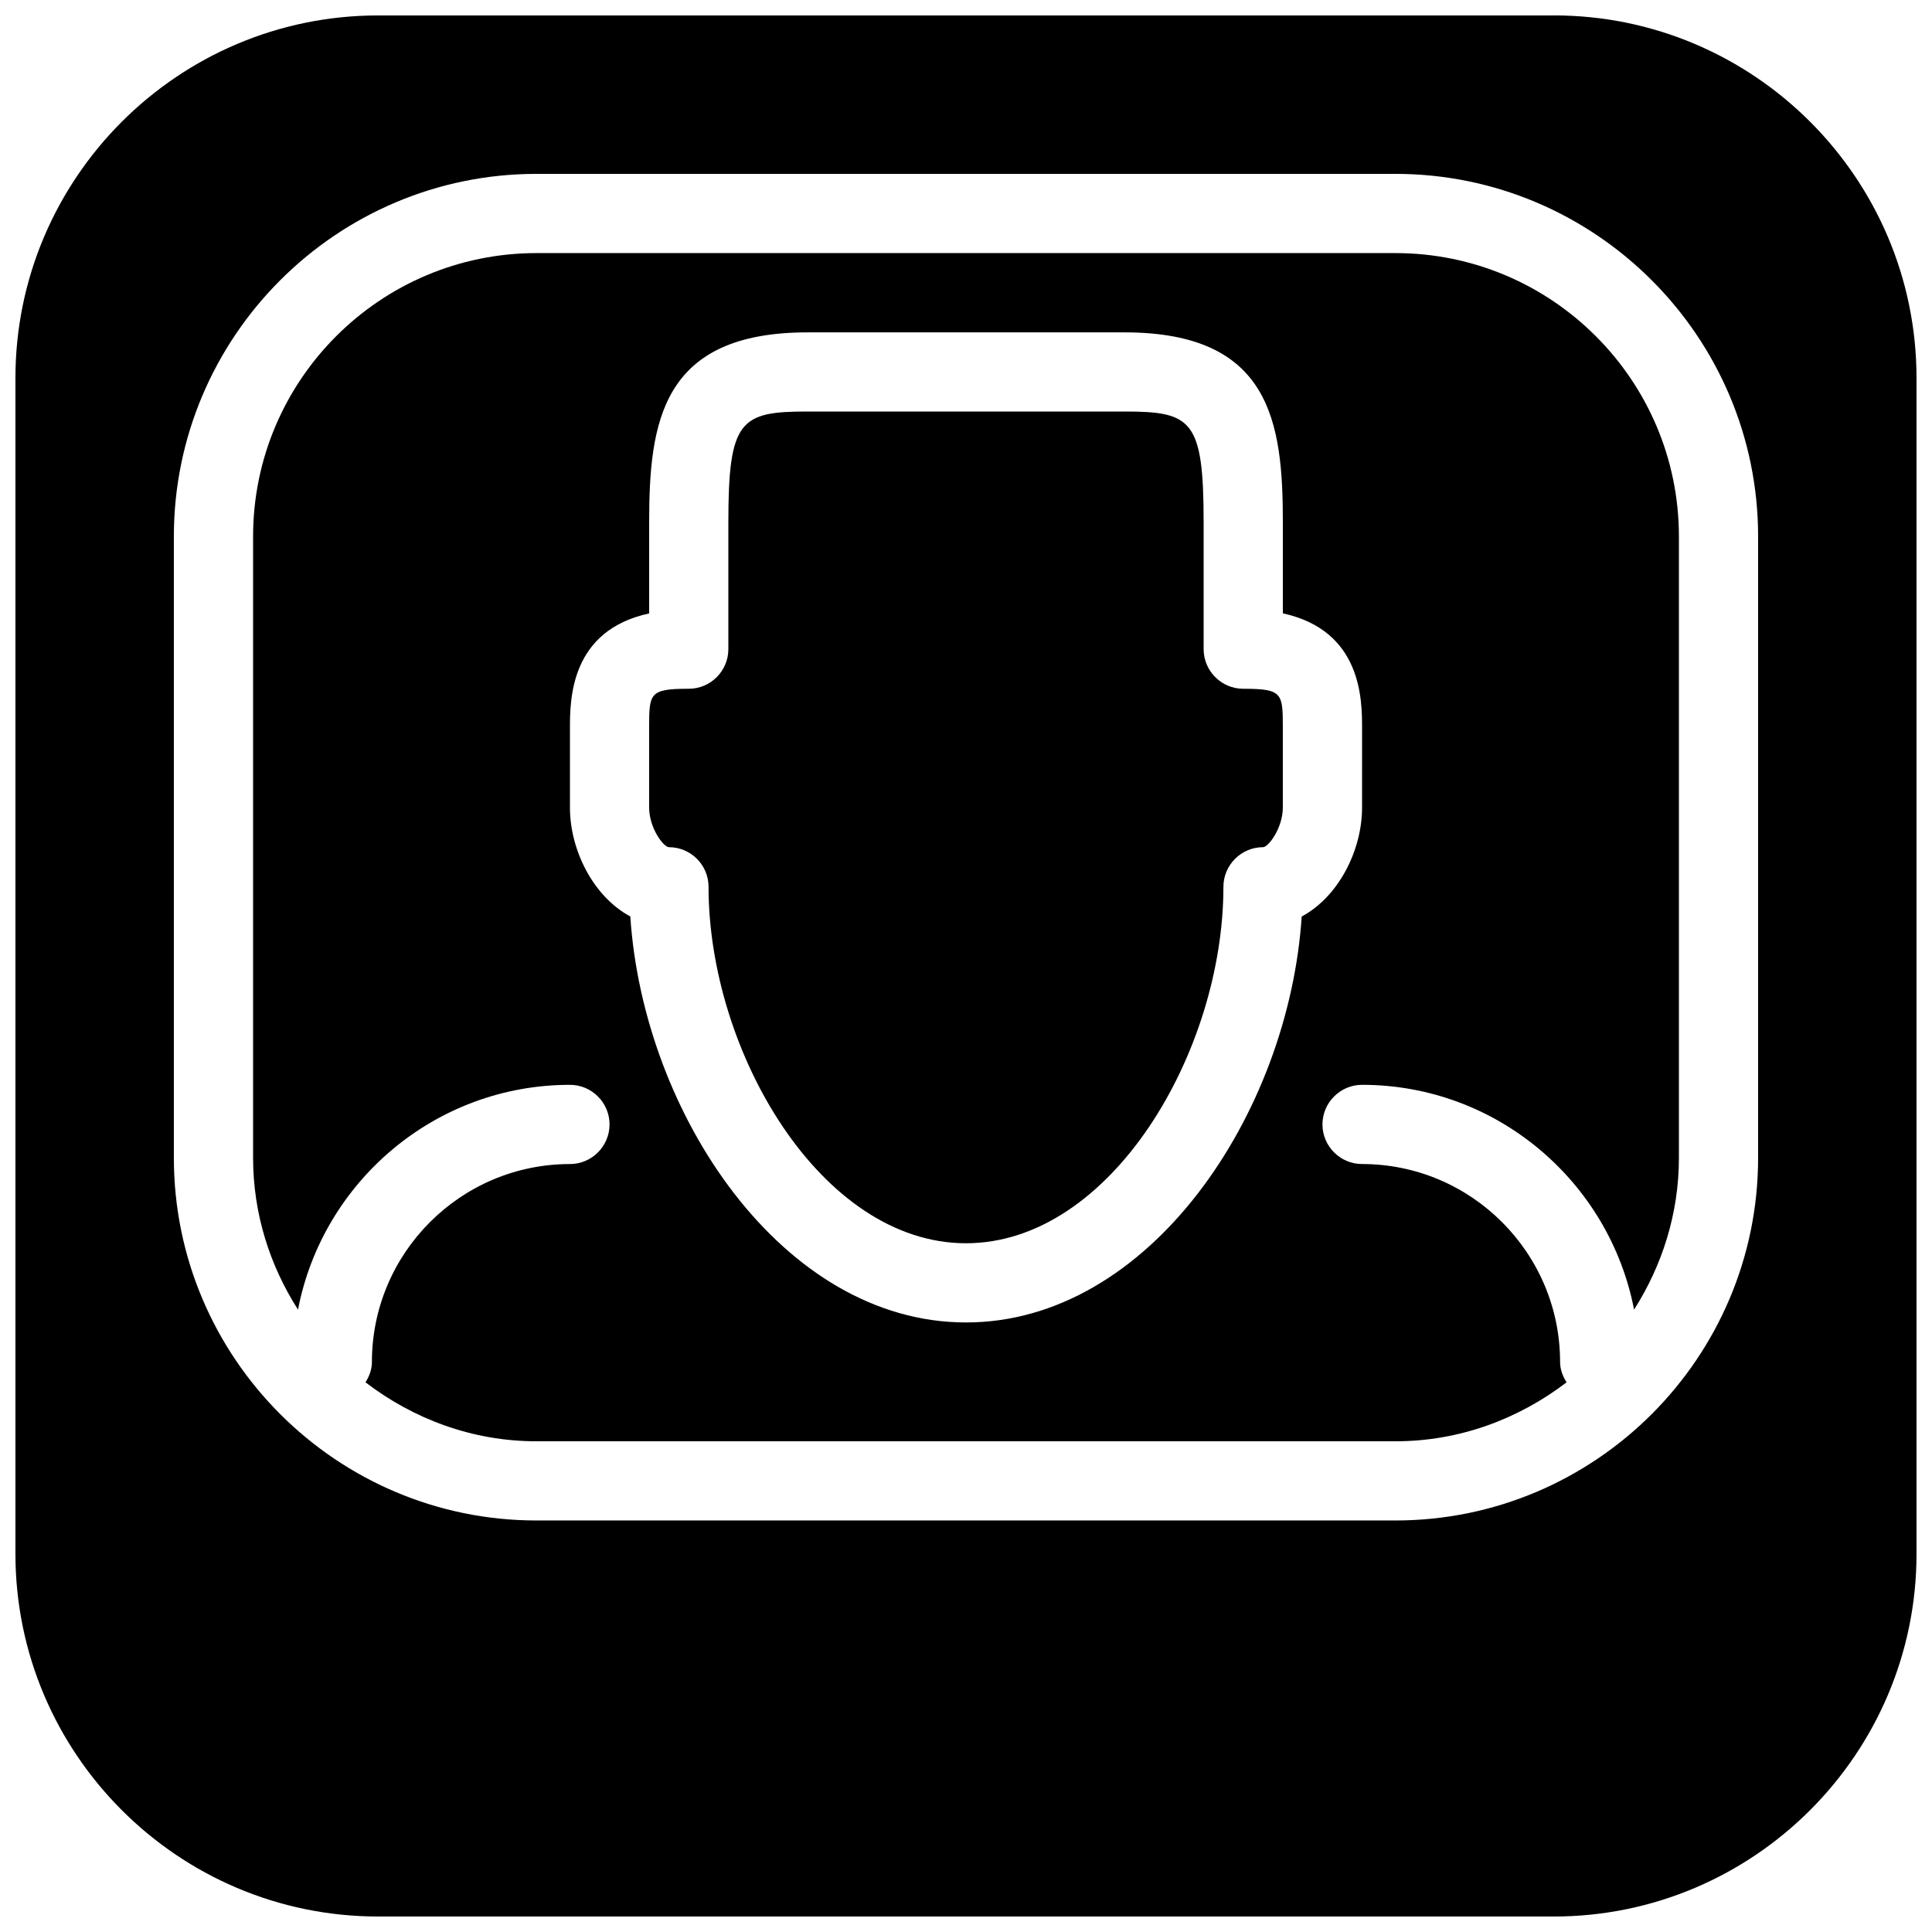 <?xml version="1.0" encoding="UTF-8"?>
<!-- Uploaded to: ICON Repo, www.iconrepo.com, Generator: ICON Repo Mixer Tools -->
<svg width="800px" height="800px" version="1.1" viewBox="144 144 512 512" xmlns="http://www.w3.org/2000/svg">
 <defs>
  <clipPath id="a">
   <path d="m148.09 148.09h503.81v503.81h-503.81z"/>
  </clipPath>
 </defs>
 <path d="m513.8 211.07h-227.6c-41.438 0-75.129 33.672-75.129 75.109v164.66c0 14.82 4.449 28.57 11.902 40.223 6.527-33.855 36.316-59.57 72.066-59.57 5.793 0 10.496 4.723 10.496 10.496s-4.703 10.496-10.496 10.496c-28.926 0-52.48 23.531-52.48 52.48 0 2.016-0.715 3.777-1.699 5.367 12.637 9.66 28.234 15.625 45.344 15.625h227.6c17.066 0 32.707-5.961 45.348-15.625-0.969-1.59-1.711-3.356-1.711-5.371 0-28.949-23.555-52.48-52.48-52.48-5.773 0-10.496-4.723-10.496-10.496 0-5.773 4.723-10.496 10.496-10.496 35.754 0 65.539 25.715 72.086 59.574 7.41-11.652 11.883-25.402 11.883-40.223v-164.66c0-41.438-33.691-75.109-75.129-75.109zm-8.84 146.95c0 11.316-6.215 23.617-15.996 28.863-3.441 52.34-40.344 107.58-88.961 107.58s-85.523-55.246-88.965-107.59c-9.785-5.246-15.996-17.547-15.996-28.859v-20.992c0-7.496 0-25.926 20.992-30.461v-24.098c0-26.555 3.211-50.383 41.984-50.383h83.969c38.797 0 41.984 23.848 41.984 50.383v24.078c20.992 4.578 20.992 22.984 20.992 30.48z"/>
 <g clip-path="url(#a)">
  <path d="m555.78 148.09h-311.57c-53.004 0-96.121 43.117-96.121 96.102v311.6c0 52.961 43.117 96.105 96.121 96.105h311.56c52.98 0 96.125-43.145 96.125-96.102v-311.61c0-52.984-43.145-96.102-96.121-96.102zm54.137 302.75c0 52.984-43.145 96.102-96.121 96.102h-227.6c-53.004 0-96.121-43.117-96.121-96.102v-164.66c0-52.965 43.117-96.102 96.121-96.102h227.6c52.977 0 96.121 43.137 96.121 96.102z"/>
 </g>
 <path d="m473.47 326.53c-5.773 0-10.496-4.723-10.496-10.496v-33.586c0-27.227-3.148-29.391-20.992-29.391h-83.969c-17.82 0-20.992 2.184-20.992 29.391v33.586c0 5.773-4.703 10.496-10.496 10.496-10.496 0-10.496 1.195-10.496 10.496v20.992c0 5.394 3.82 10.496 5.246 10.496 5.793 0 10.496 4.723 10.496 10.496 0 43.684 29.789 94.465 68.223 94.465 38.438 0 68.223-50.781 68.223-94.465 0-5.773 4.723-10.496 10.496-10.496 1.422 0 5.246-5.102 5.246-10.496v-20.992c0.004-9.301 0.004-10.496-10.488-10.496z"/>
</svg>